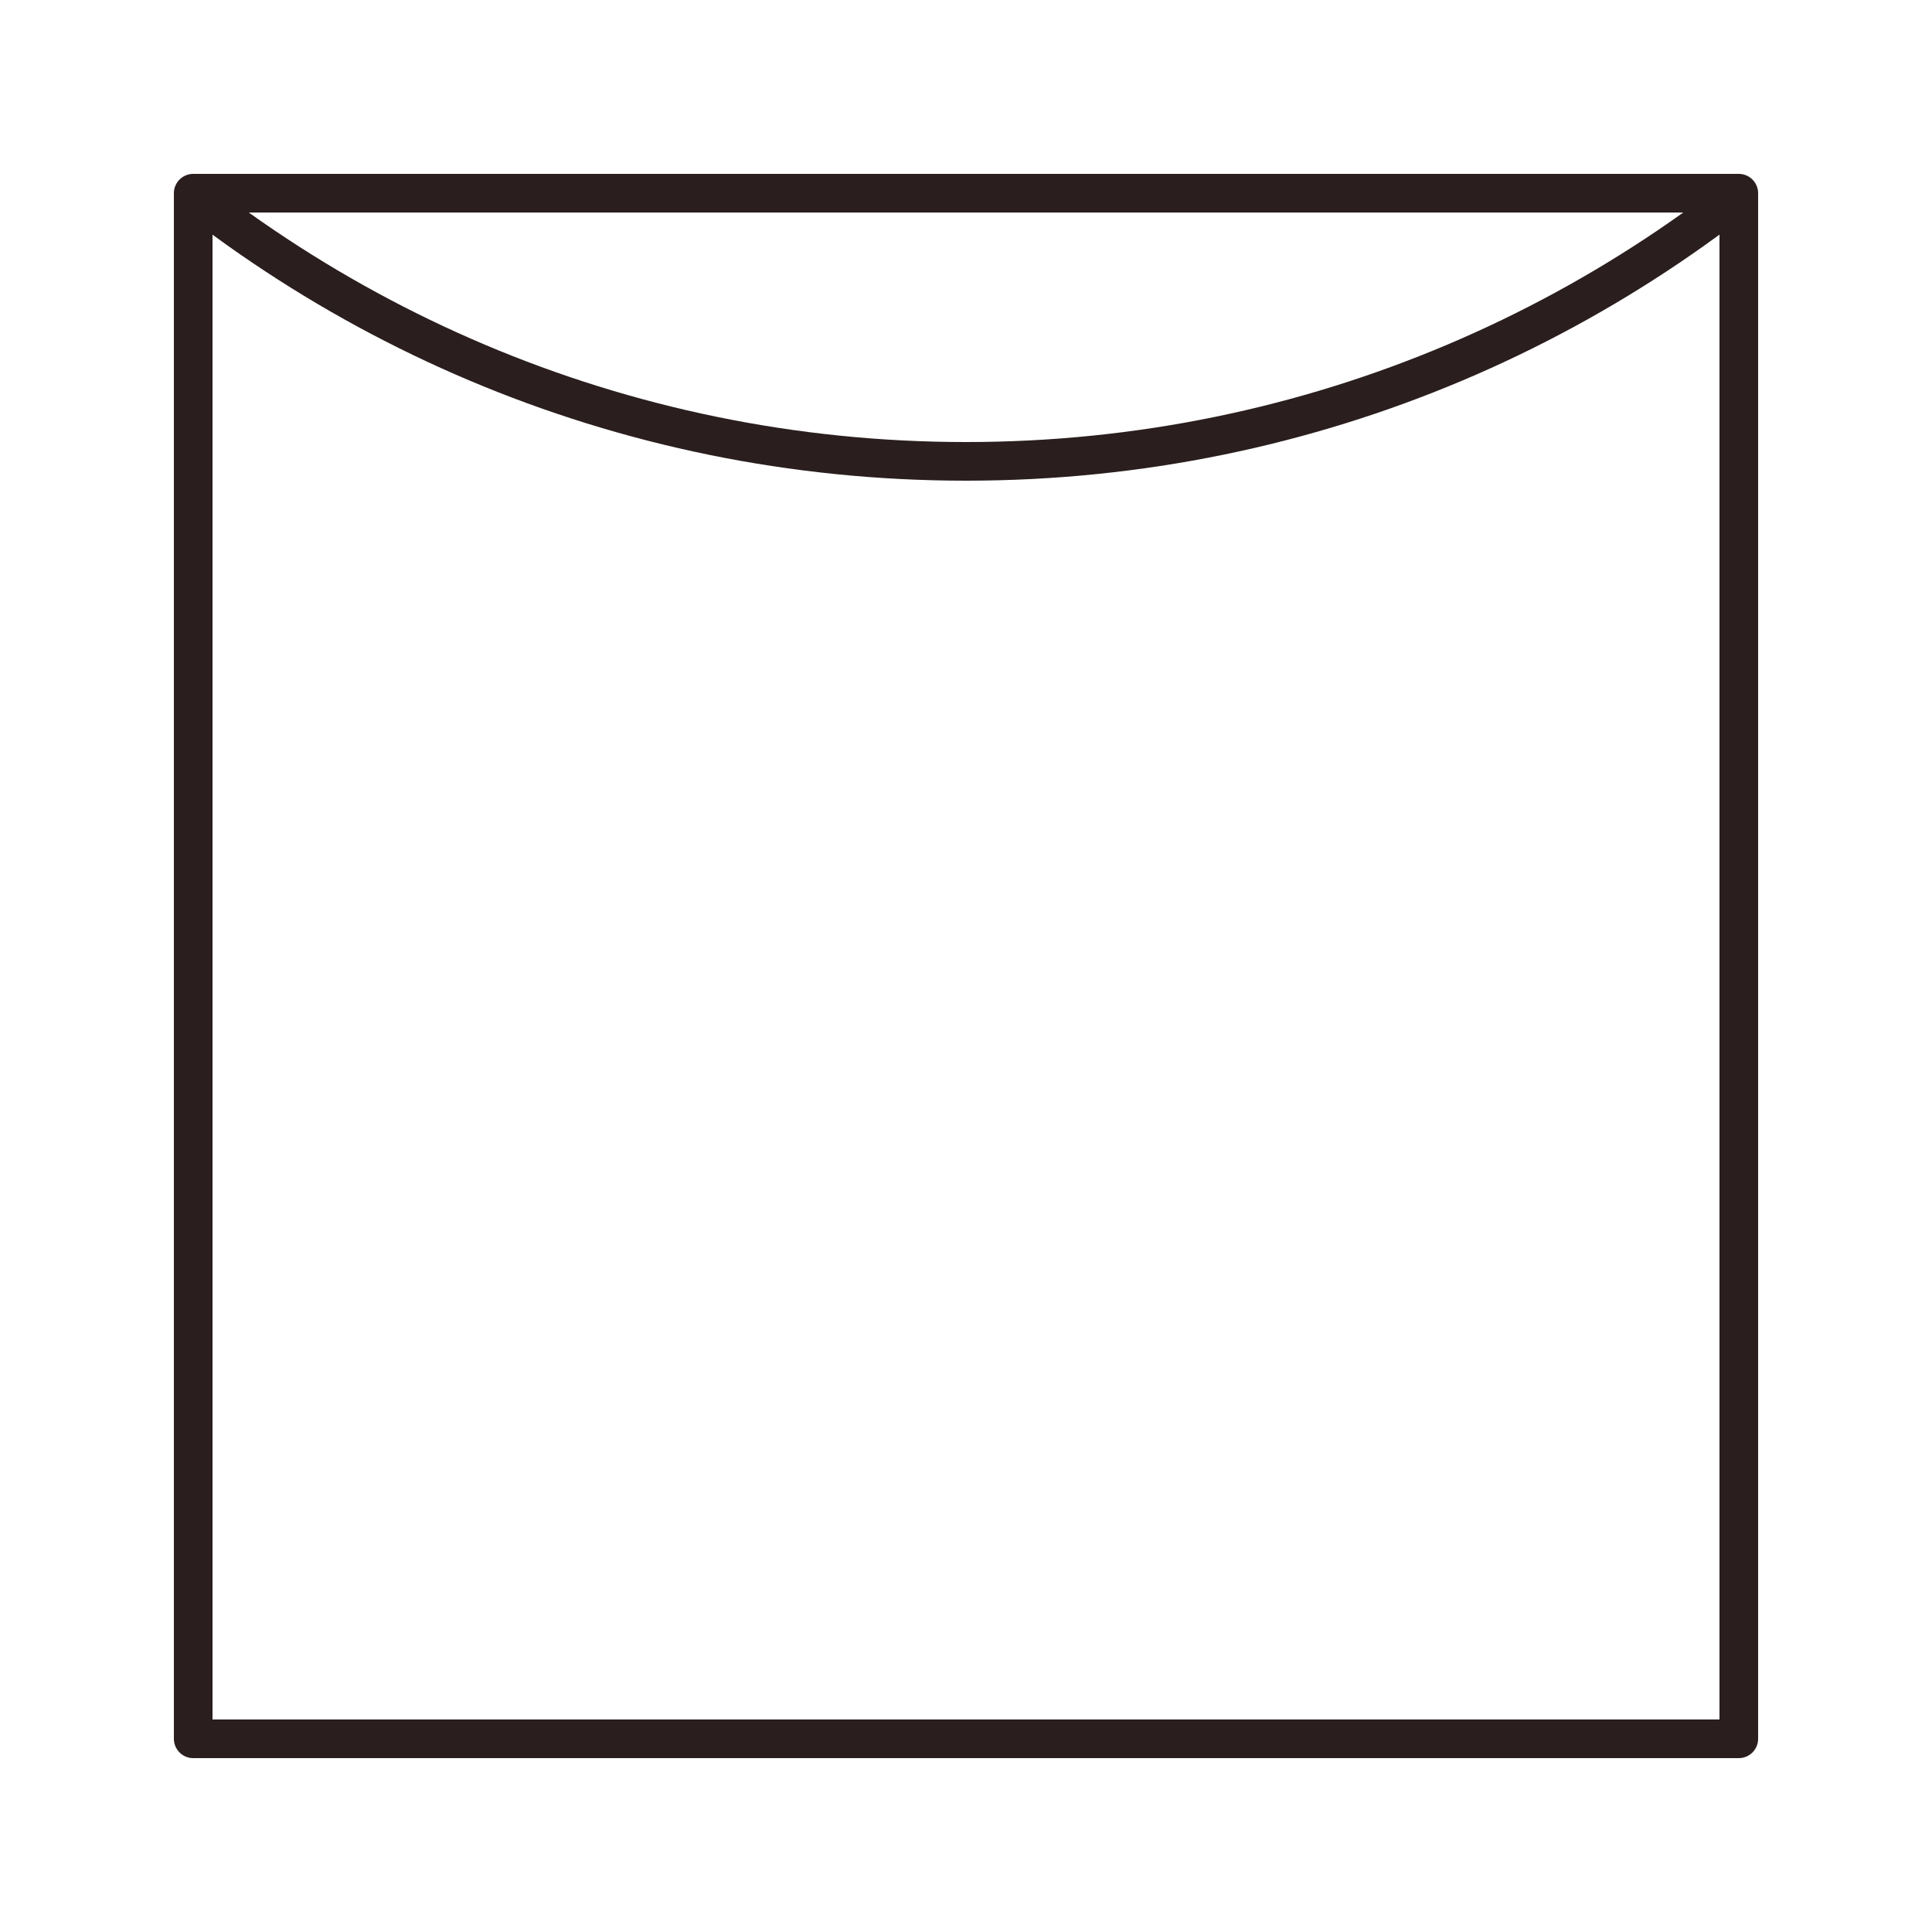 <?xml version="1.0" encoding="UTF-8"?>
<svg id="Ebene_1" data-name="Ebene 1" xmlns="http://www.w3.org/2000/svg" xmlns:xlink="http://www.w3.org/1999/xlink" viewBox="0 0 100 100">
  <defs>
    <style>
      .cls-1 {
        clip-path: url(#clippath);
      }

      .cls-2 {
        stroke-linecap: round;
        stroke-linejoin: round;
        stroke-width: 2px;
      }

      .cls-2, .cls-3 {
        fill: none;
        stroke: #2a1e1e;
      }

      .cls-3 {
        stroke-miterlimit: 10;
      }

      .cls-4 {
        fill: #2a1e1e;
        stroke-width: 0px;
      }
    </style>
    <clipPath id="clippath">
      <rect class="cls-3" x="10" y="10" width="80" height="80"/>
    </clipPath>
  </defs>
  <rect class="cls-2" x="10" y="10" width="80" height="80"/>
  <g>
    <g class="cls-1">
      <path class="cls-4" d="m50-105.21c35.32,0,64.05,28.73,64.05,64.05S85.32,22.88,50,22.88-14.05-5.85-14.05-41.16,14.68-105.21,50-105.21m0-2c-36.48,0-66.05,29.57-66.05,66.05S13.52,24.88,50,24.88,116.05-4.69,116.05-41.16s-29.57-66.05-66.05-66.05h0Z"/>
    </g>
    <rect class="cls-3" x="10" y="10" width="80" height="80"/>
  </g>
</svg>